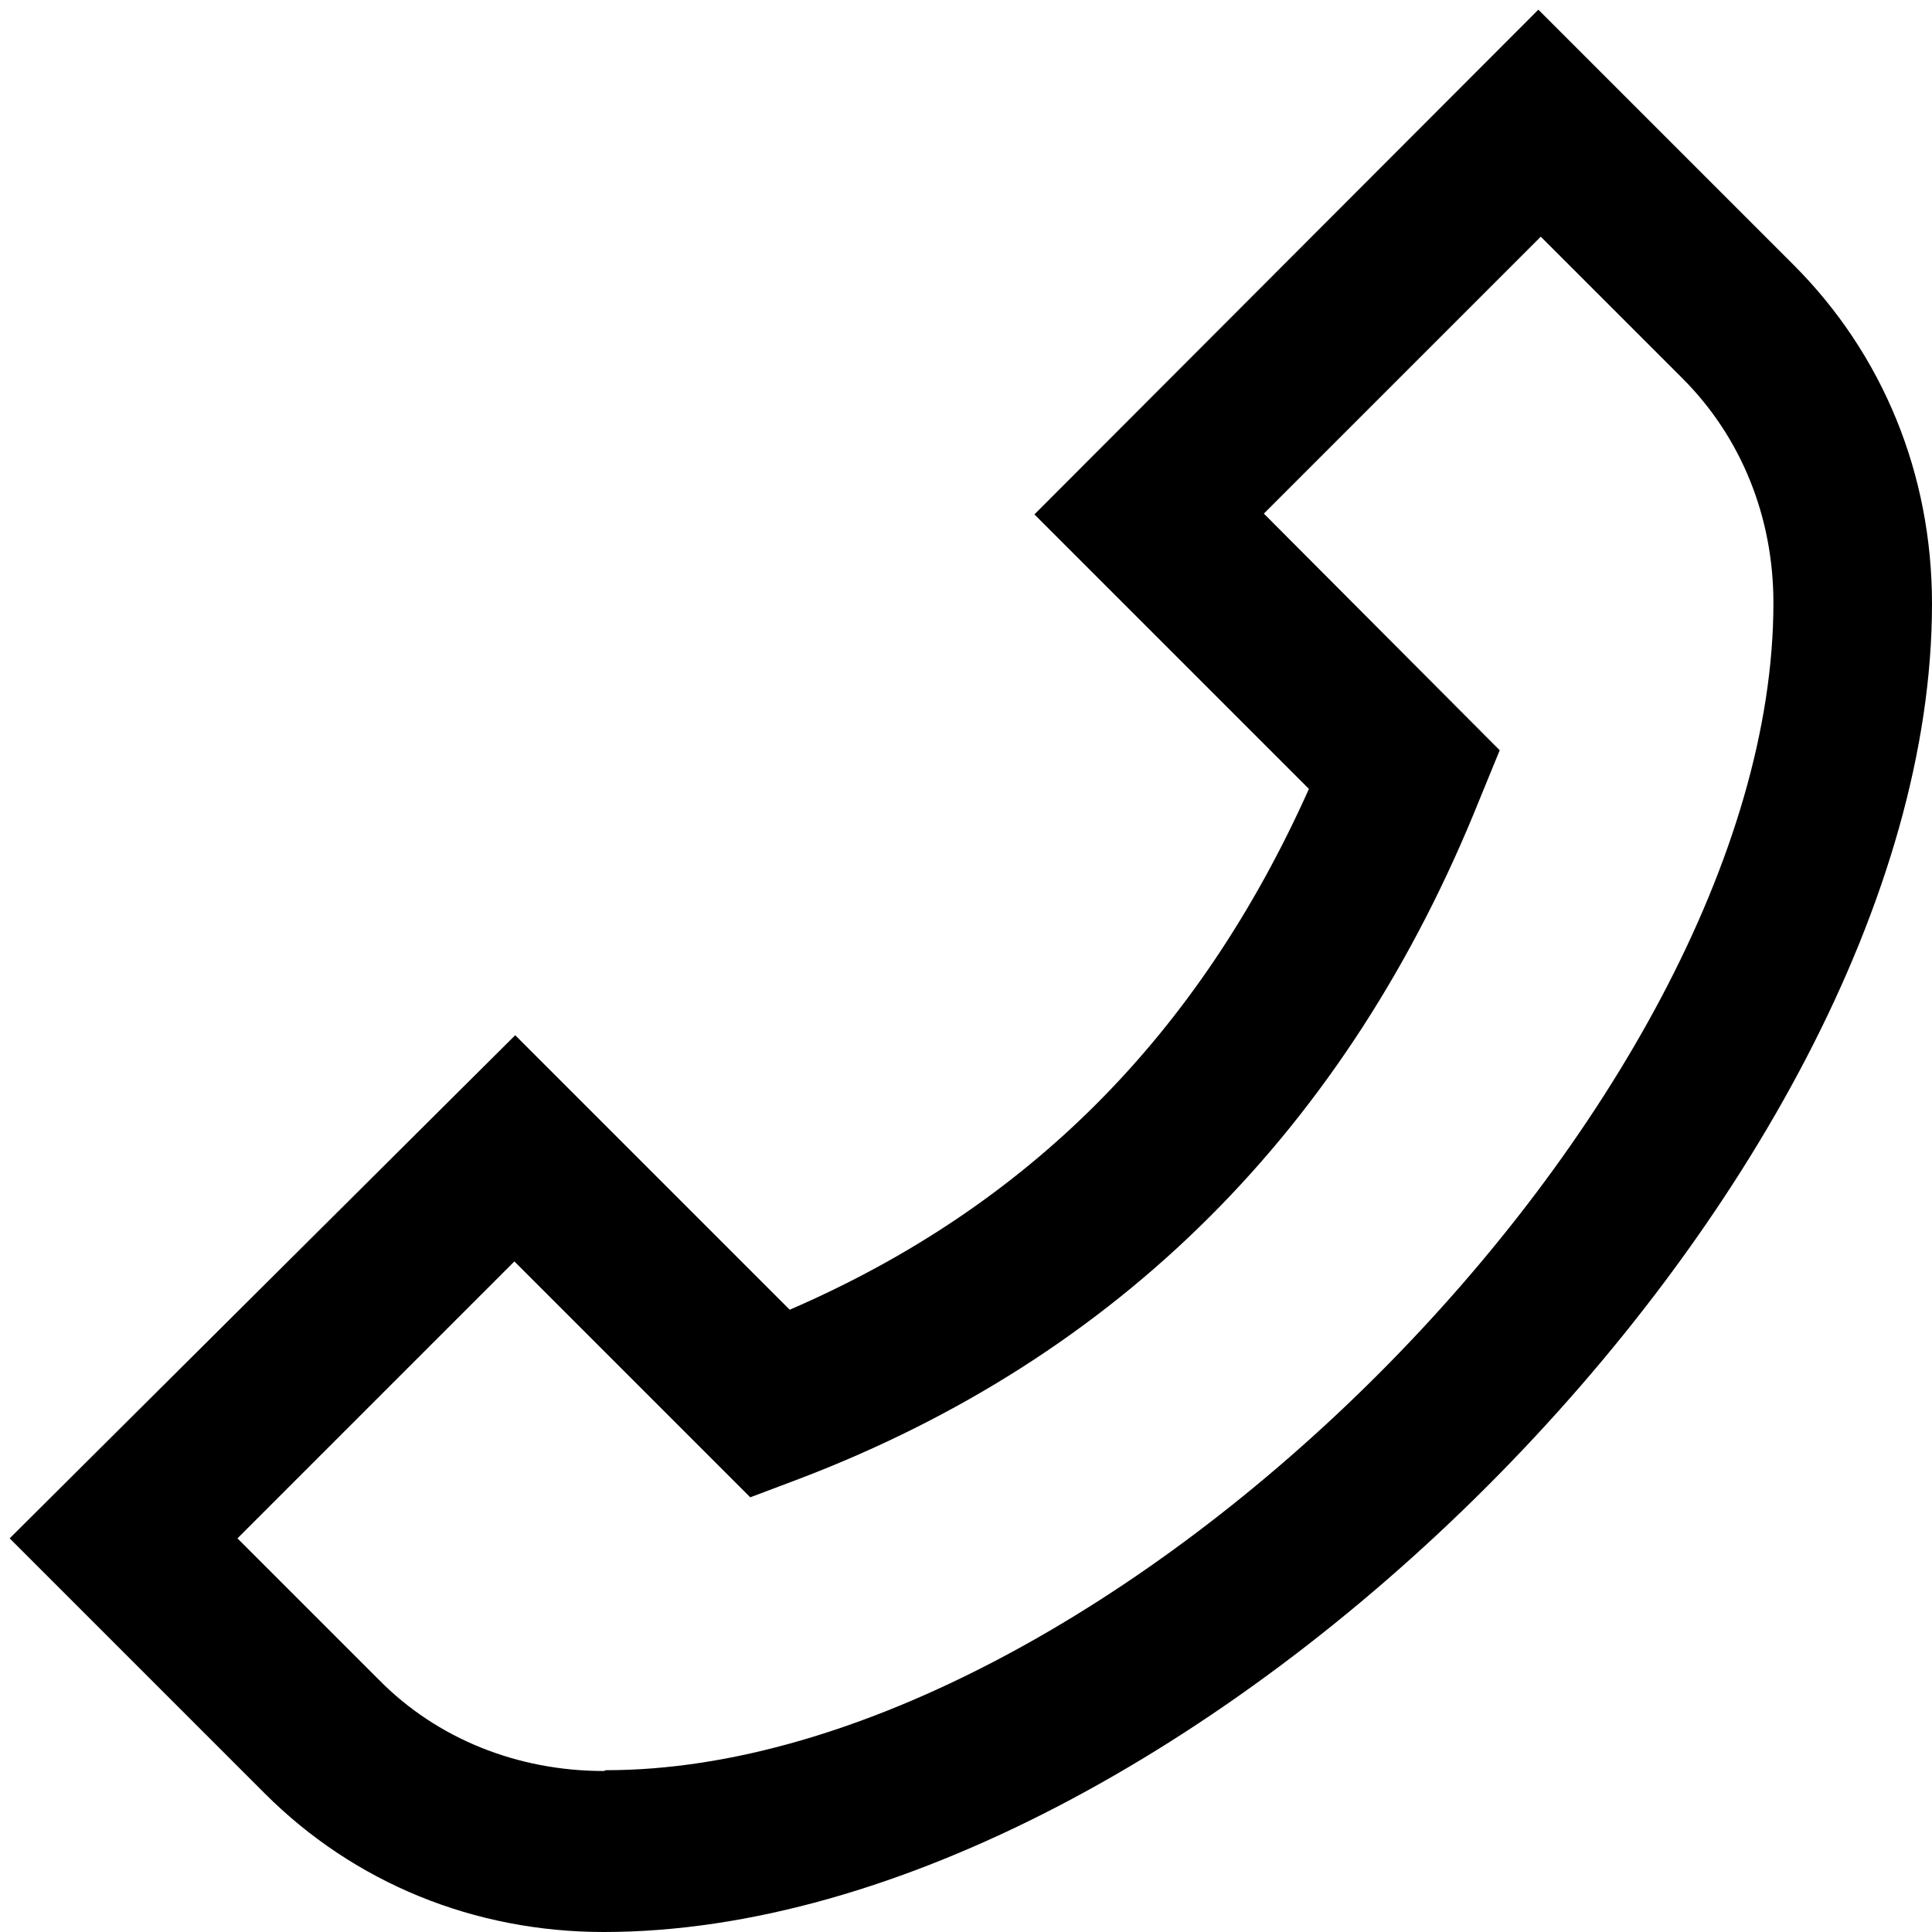 <?xml version="1.0" encoding="UTF-8"?>
<svg xmlns="http://www.w3.org/2000/svg" id="Layer_1" data-name="Layer 1" viewBox="0 0 24 24" width="512" height="512"><path d="M22.28,3.29L19.11,.12l-6.26,6.27,3.41,3.41c-1.37,3.06-3.49,5.19-6.45,6.47l-3.41-3.41L.12,19.11l3.17,3.17c1.11,1.11,2.6,1.72,4.21,1.72,7.25,0,16.5-9.25,16.5-16.5,0-1.61-.61-3.1-1.72-4.21ZM7.5,22c-1.07,0-2.07-.4-2.79-1.13l-1.76-1.76,3.44-3.44,2.93,2.93,.61-.23c3.96-1.51,6.81-4.35,8.45-8.44l.25-.61-2.93-2.94,3.44-3.44,1.76,1.76c.73,.73,1.13,1.72,1.13,2.79,0,6.23-8.27,14.5-14.5,14.5Z"/></svg>
